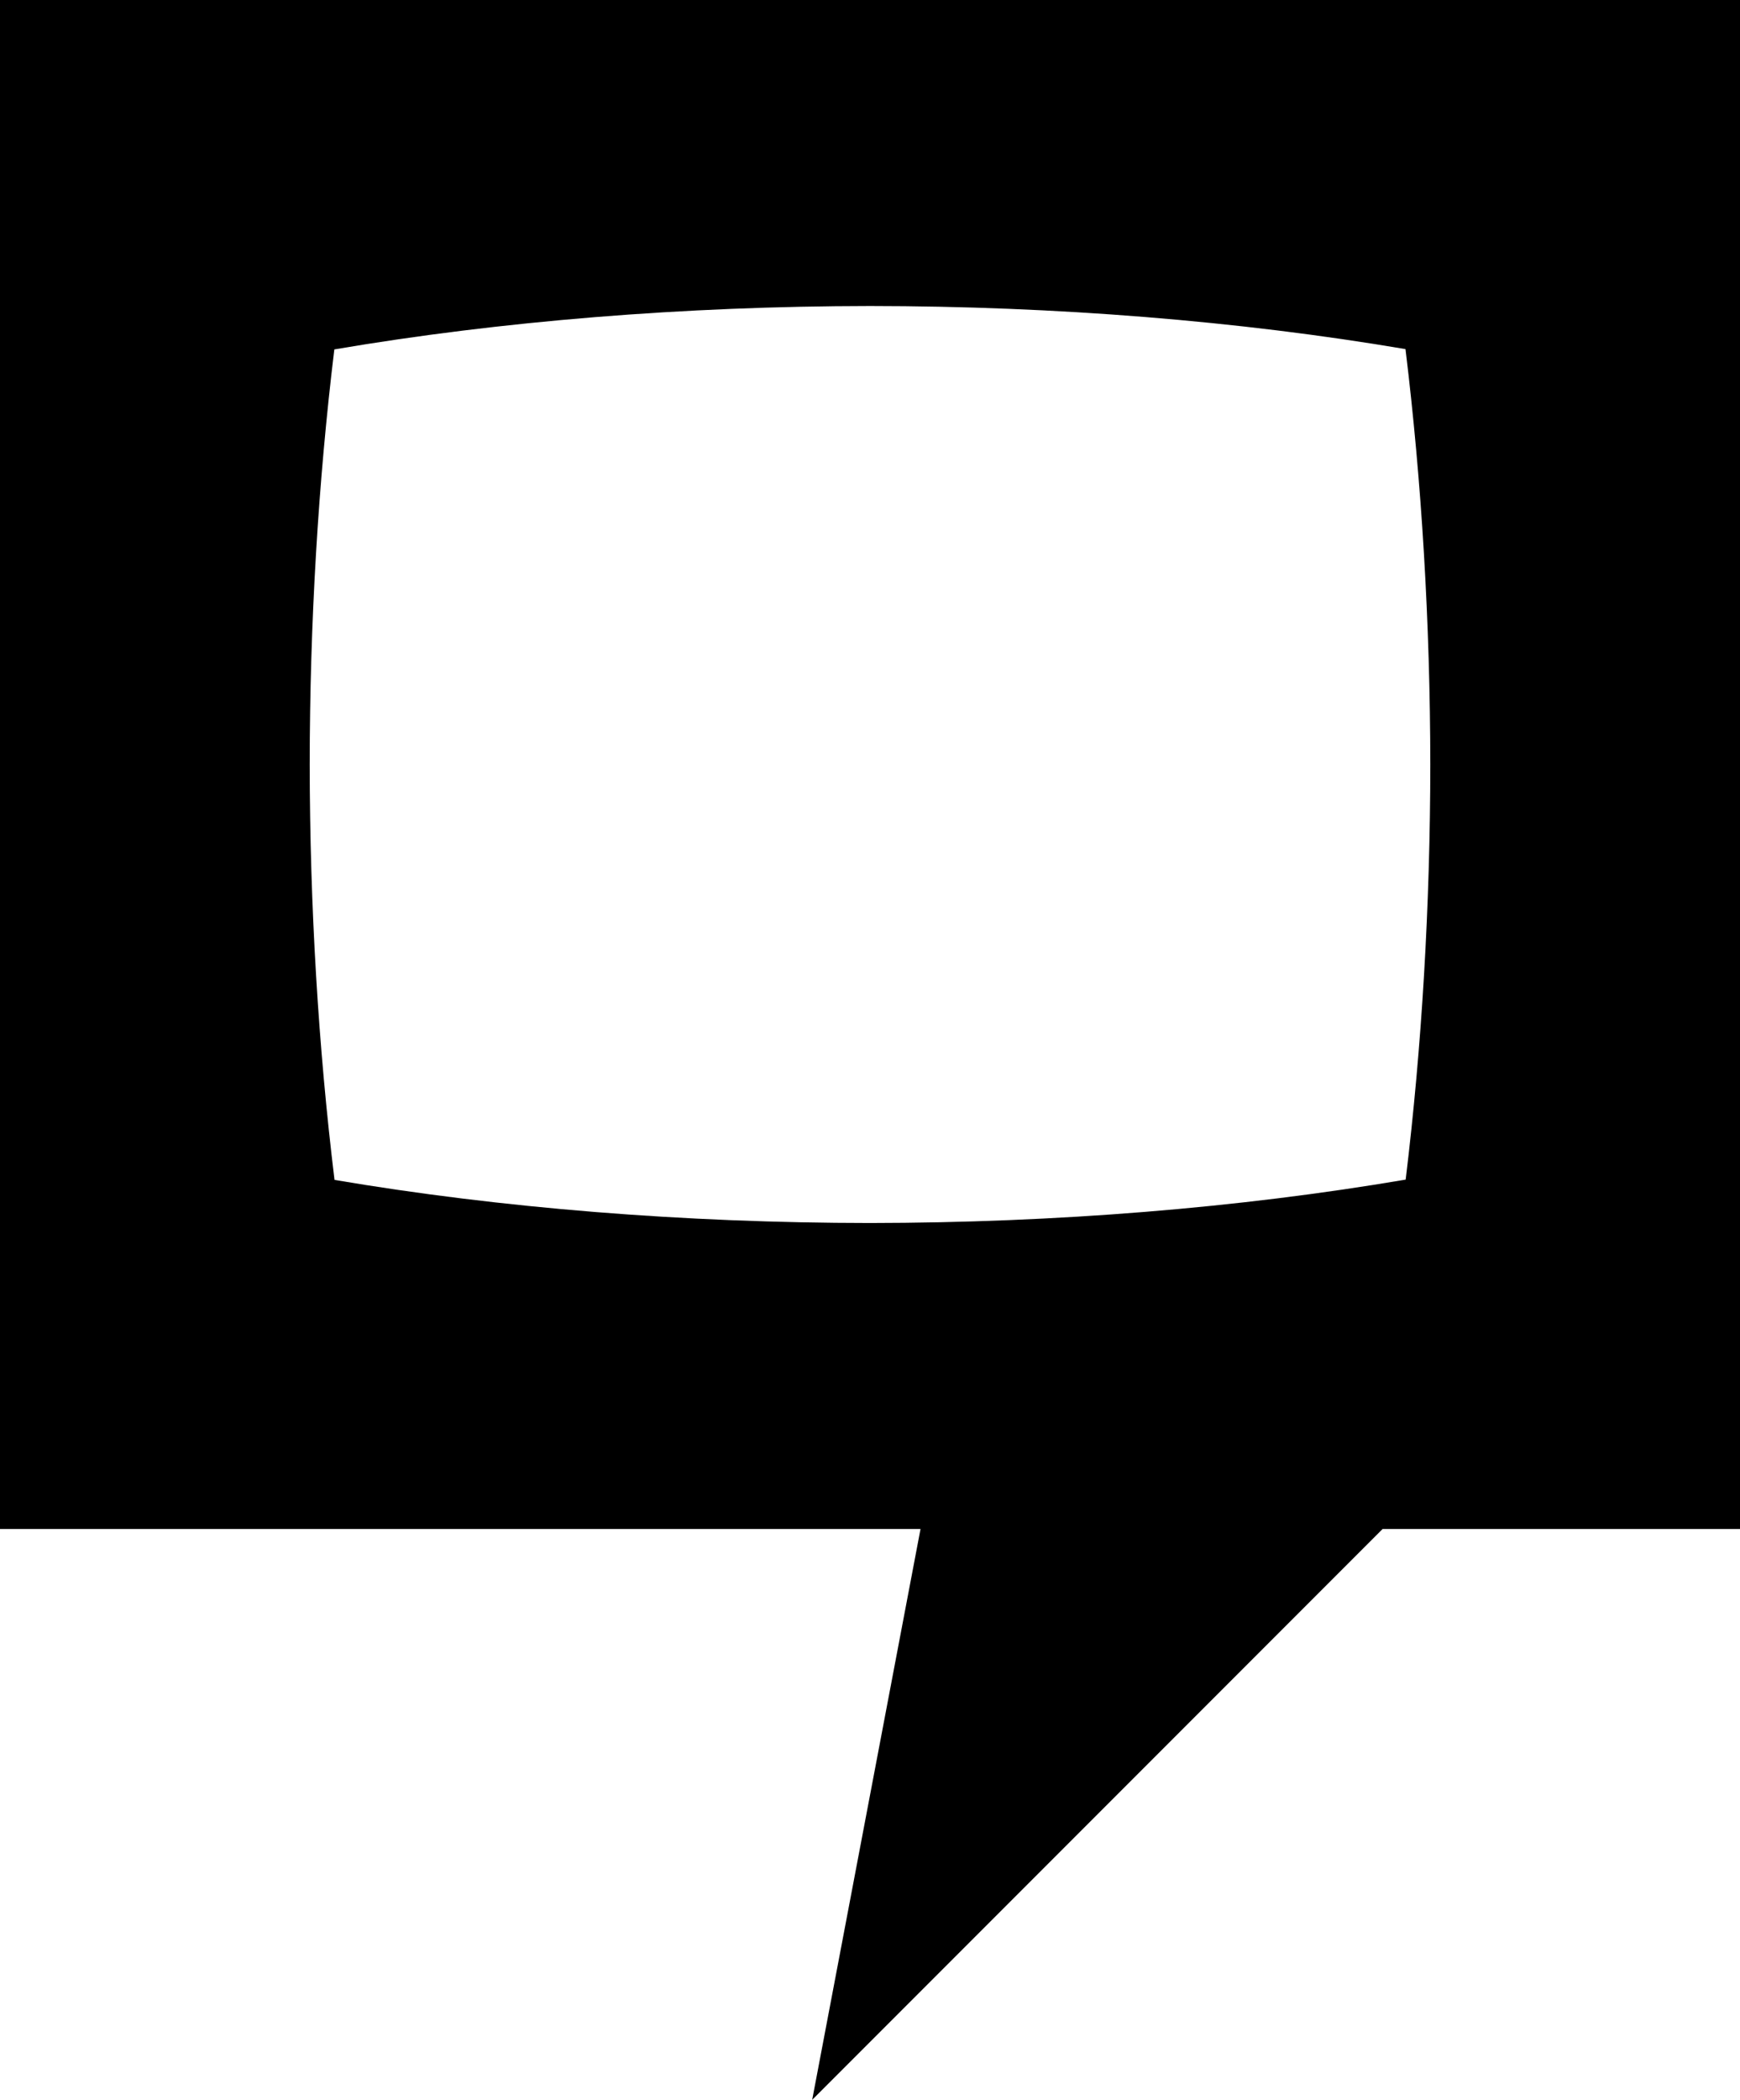 <?xml version="1.0" encoding="UTF-8" standalone="no"?>
<!-- Created with Inkscape (http://www.inkscape.org/) -->

<svg
   xmlns:dc="http://purl.org/dc/elements/1.1/"
   xmlns:cc="http://creativecommons.org/ns#"
   xmlns:rdf="http://www.w3.org/1999/02/22-rdf-syntax-ns#"
   xmlns:svg="http://www.w3.org/2000/svg"
   xmlns="http://www.w3.org/2000/svg"
   xmlns:sodipodi="http://sodipodi.sourceforge.net/DTD/sodipodi-0.dtd"
   xmlns:inkscape="http://www.inkscape.org/namespaces/inkscape"
   width="1000"
   height="1205.901"
   viewBox="0 0 264.583 319.061"
   version="1.1"
   id="svg2186"
   inkscape:version="0.92.2 (5c3e80d, 2017-08-06)"
   sodipodi:docname="National Captioning Institute.svg">
  <defs
     id="defs2180" />
  <sodipodi:namedview
     id="base"
     pagecolor="#ffffff"
     bordercolor="#666666"
     borderopacity="1.0"
     inkscape:pageopacity="0.0"
     inkscape:pageshadow="2"
     inkscape:zoom="0.35"
     inkscape:cx="906.43796"
     inkscape:cy="647.95957"
     inkscape:document-units="px"
     inkscape:current-layer="layer1"
     showgrid="false"
     units="px"
     inkscape:window-width="1366"
     inkscape:window-height="705"
     inkscape:window-x="-8"
     inkscape:window-y="-8"
     inkscape:window-maximized="1" />
  <g
     inkscape:label="Layer 1"
     inkscape:groupmode="layer"
     id="layer1"
     transform="translate(0,22.061)">
    <path
       style="opacity:1;fill:#000000;fill-opacity:1;fill-rule:nonzero;stroke:none;stroke-width:80.472;stroke-miterlimit:4;stroke-dasharray:none;stroke-opacity:0.598"
       d="M 0,-22.061 V 210.267 H 139.973 L 123.501,297 210.235,210.267 h 54.349 V -22.061 Z m 132.292,46.496 c 28.233,0.018 56.083,2.255 81.426,6.55 2.471,20.223 3.748,41.582 3.774,63.12 -0.02,21.516 -1.287,42.858 -3.746,63.07 -25.34,4.312 -53.201,6.568 -81.454,6.596 -28.233,-0.018 -56.083,-2.255 -81.426,-6.55 -2.47,-20.221 -3.747,-41.579 -3.774,-63.116 0.019,-21.518 1.287,-42.861 3.746,-63.074 25.34,-4.312 53.201,-6.568 81.454,-6.596 z"
       id="rect2742"
       inkscape:connector-curvature="0" />
  </g>
</svg>
